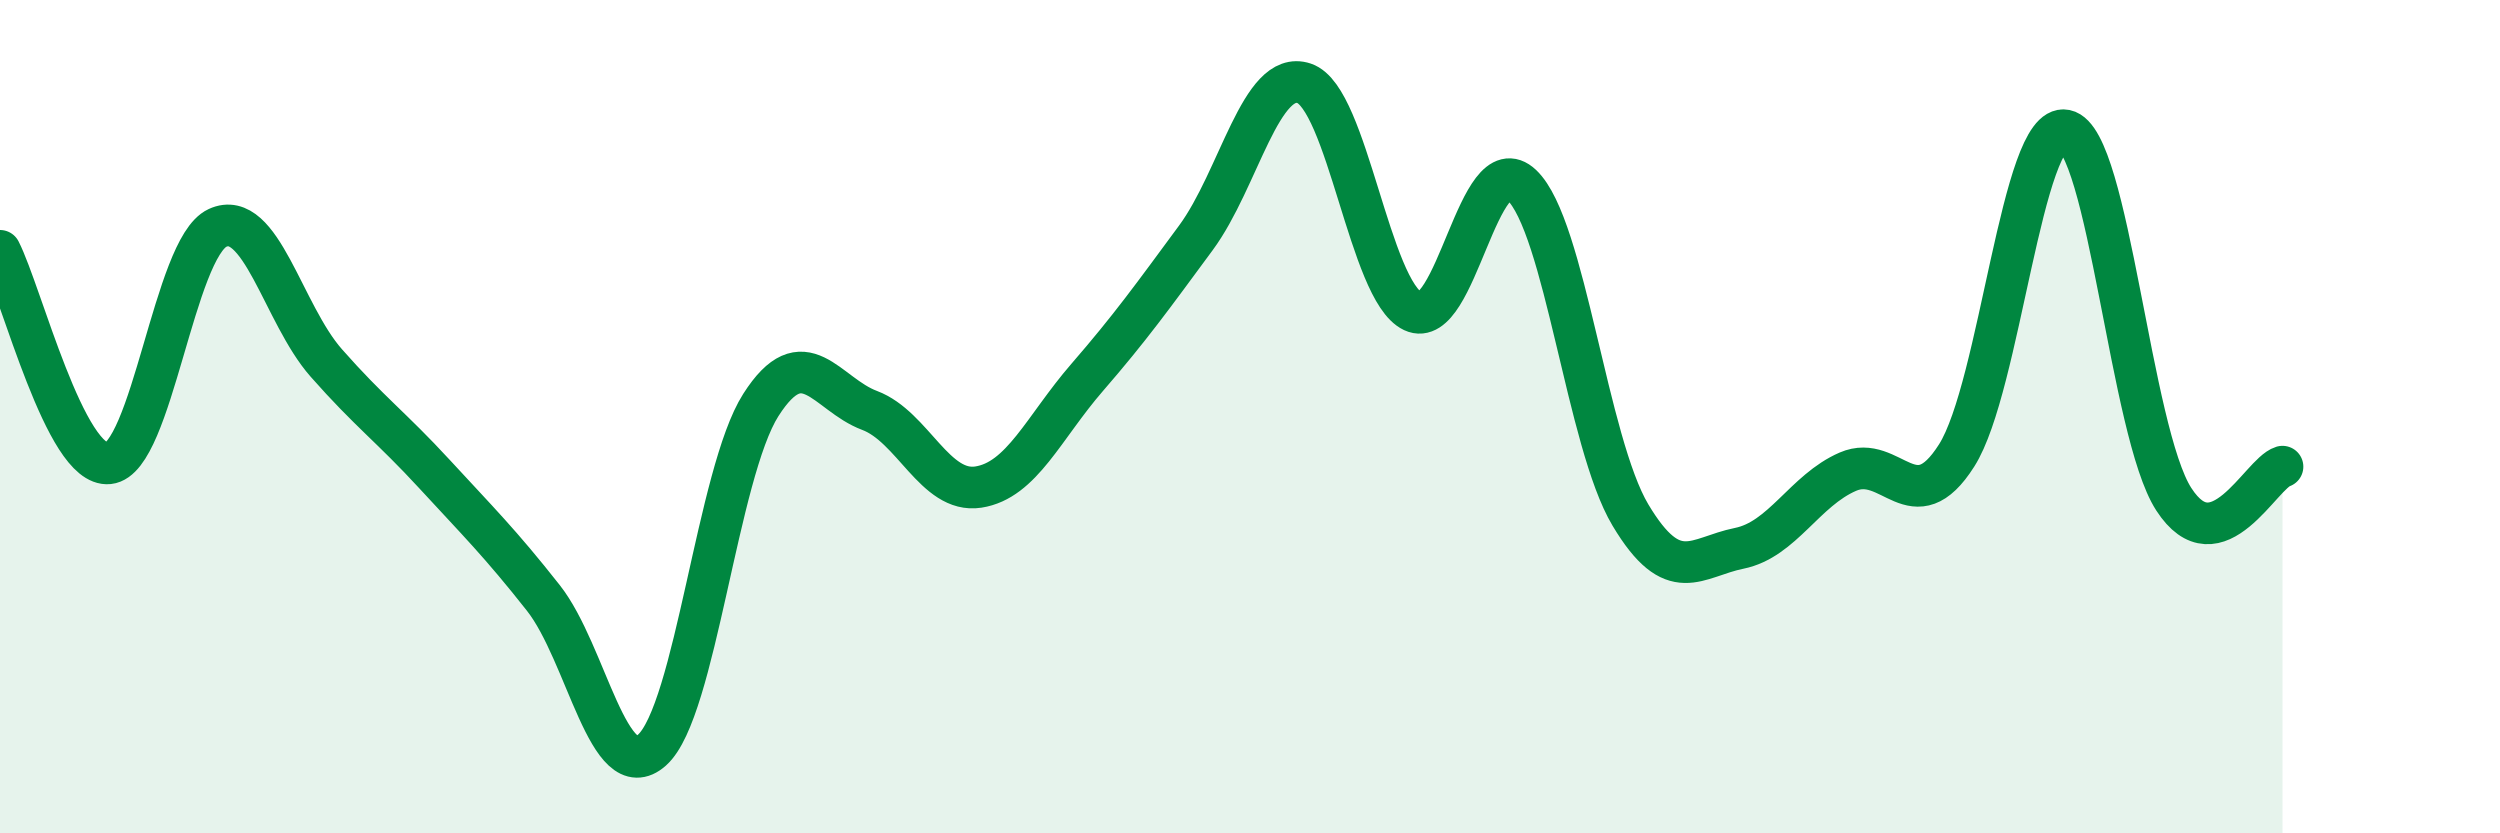 
    <svg width="60" height="20" viewBox="0 0 60 20" xmlns="http://www.w3.org/2000/svg">
      <path
        d="M 0,6.02 C 0.52,7.04 1.57,11.23 2.61,11.12 C 3.65,11.01 4.18,5.95 5.22,5.47 C 6.26,4.99 6.79,7.53 7.83,8.71 C 8.87,9.89 9.39,10.25 10.43,11.38 C 11.47,12.51 12,13.03 13.04,14.35 C 14.08,15.67 14.61,18.93 15.65,18 C 16.69,17.07 17.22,11.35 18.26,9.72 C 19.3,8.09 19.83,9.46 20.87,9.85 C 21.91,10.24 22.44,11.85 23.48,11.69 C 24.52,11.53 25.05,10.26 26.09,9.06 C 27.13,7.86 27.66,7.12 28.7,5.71 C 29.74,4.3 30.26,1.65 31.3,2 C 32.34,2.35 32.87,6.98 33.91,7.47 C 34.95,7.96 35.48,3.46 36.52,4.44 C 37.56,5.42 38.09,10.62 39.13,12.36 C 40.17,14.1 40.7,13.37 41.74,13.16 C 42.78,12.95 43.31,11.77 44.35,11.32 C 45.39,10.87 45.92,12.57 46.96,10.93 C 48,9.29 48.53,2.92 49.57,3.13 C 50.61,3.34 51.13,10.37 52.17,11.98 C 53.21,13.59 54.26,11.36 54.78,11.2L54.78 20L0 20Z"
        fill="#008740"
        opacity="0.1"
        stroke-linecap="round"
        stroke-linejoin="round"
      />
      <path
        d="M 0,6.02 C 0.52,7.04 1.57,11.23 2.61,11.12 C 3.65,11.01 4.18,5.95 5.22,5.47 C 6.26,4.99 6.79,7.53 7.83,8.71 C 8.87,9.89 9.39,10.25 10.43,11.38 C 11.47,12.51 12,13.03 13.04,14.35 C 14.08,15.67 14.61,18.93 15.65,18 C 16.69,17.07 17.22,11.35 18.26,9.72 C 19.3,8.09 19.83,9.46 20.87,9.85 C 21.91,10.24 22.44,11.85 23.48,11.69 C 24.52,11.53 25.05,10.26 26.09,9.06 C 27.13,7.86 27.66,7.12 28.7,5.71 C 29.74,4.3 30.26,1.65 31.3,2 C 32.34,2.35 32.87,6.98 33.91,7.47 C 34.95,7.96 35.48,3.46 36.52,4.44 C 37.56,5.42 38.09,10.62 39.13,12.36 C 40.17,14.1 40.7,13.37 41.74,13.16 C 42.78,12.95 43.31,11.77 44.35,11.32 C 45.39,10.87 45.92,12.57 46.96,10.93 C 48,9.29 48.53,2.92 49.57,3.13 C 50.61,3.34 51.13,10.37 52.17,11.98 C 53.21,13.59 54.26,11.36 54.78,11.2"
        stroke="#008740"
        stroke-width="1"
        fill="none"
        stroke-linecap="round"
        stroke-linejoin="round"
      />
    </svg>
  